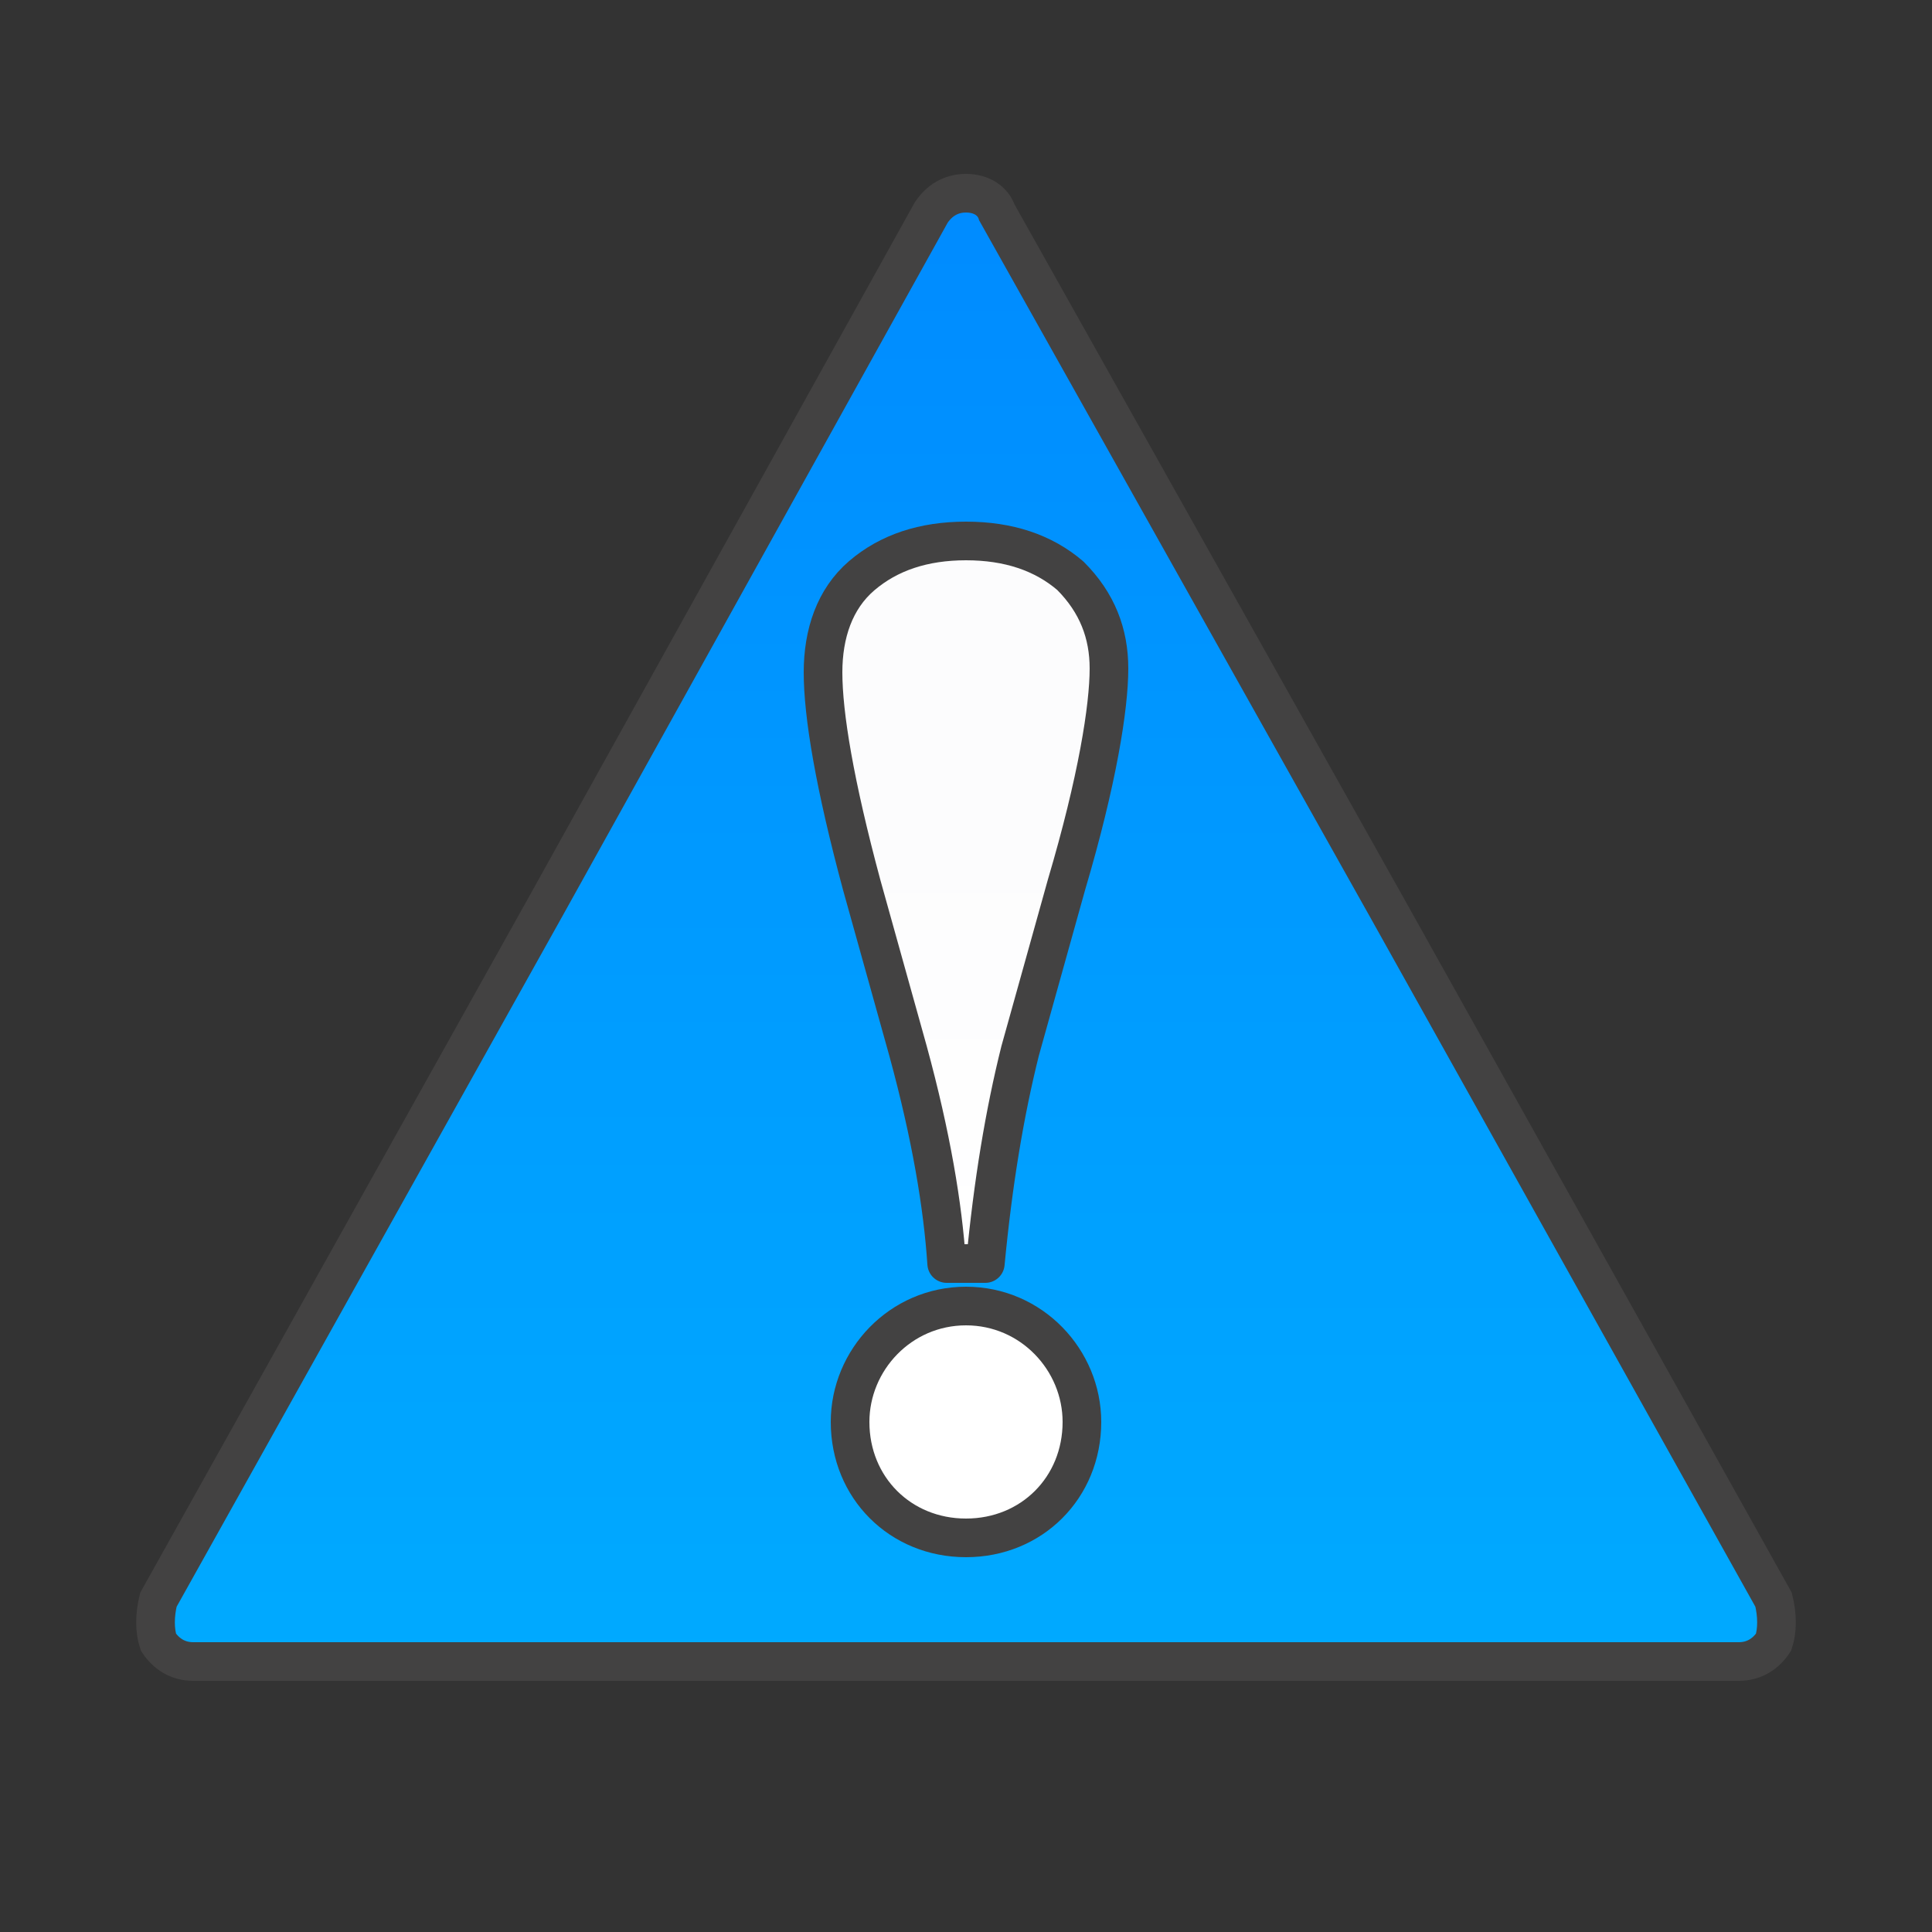 <?xml version="1.0" ?><svg clip-rule="evenodd" fill-rule="evenodd" image-rendering="optimizeQuality" shape-rendering="geometricPrecision" text-rendering="geometricPrecision" viewBox="0 0 500 500" xmlns="http://www.w3.org/2000/svg"><rect x="0" y="0" width="500" height="500" fill="#333333" stroke="none"/><defs><linearGradient gradientUnits="userSpaceOnUse" id="a" x1="249.999" x2="249.999" y1="50" y2="430.309"><stop offset="0" stop-color="#008BFF"/><stop offset="1" stop-color="#0af"/></linearGradient><linearGradient gradientUnits="userSpaceOnUse" id="b" x1="250" x2="250" y1="212.21" y2="325.856"><stop offset="0" stop-color="#FCFCFD"/><stop offset="1" stop-color="#fff"/></linearGradient></defs><g stroke="#434242" stroke-width="10"><path d="M258 55l101 180 100 179c1 4 1 8 0 11-2 3-5 5-9 5h-400c-4 0-7-2-9-5-1-3-1-7 0-11l100-179 100-180c2-3 5-5 9-5s7 2 8 5z" fill="url(#a)"/><path d="M255 327h-10c-1-15-4-33-10-55l-12-43c-7-26-10-44-10-55 0-10 3-19 10-25s16-9 27-9 20 3 27 9c7 7 10 15 10 24 0 10-3 29-11 56l-12 43c-4 16-7 34-9 55zm-5 11c17 0 30 14 30 30 0 17-13 30-30 30s-30-13-30-30c0-16 13-30 30-30z" fill="url(#b)" stroke-linejoin="round"/></g></svg>
